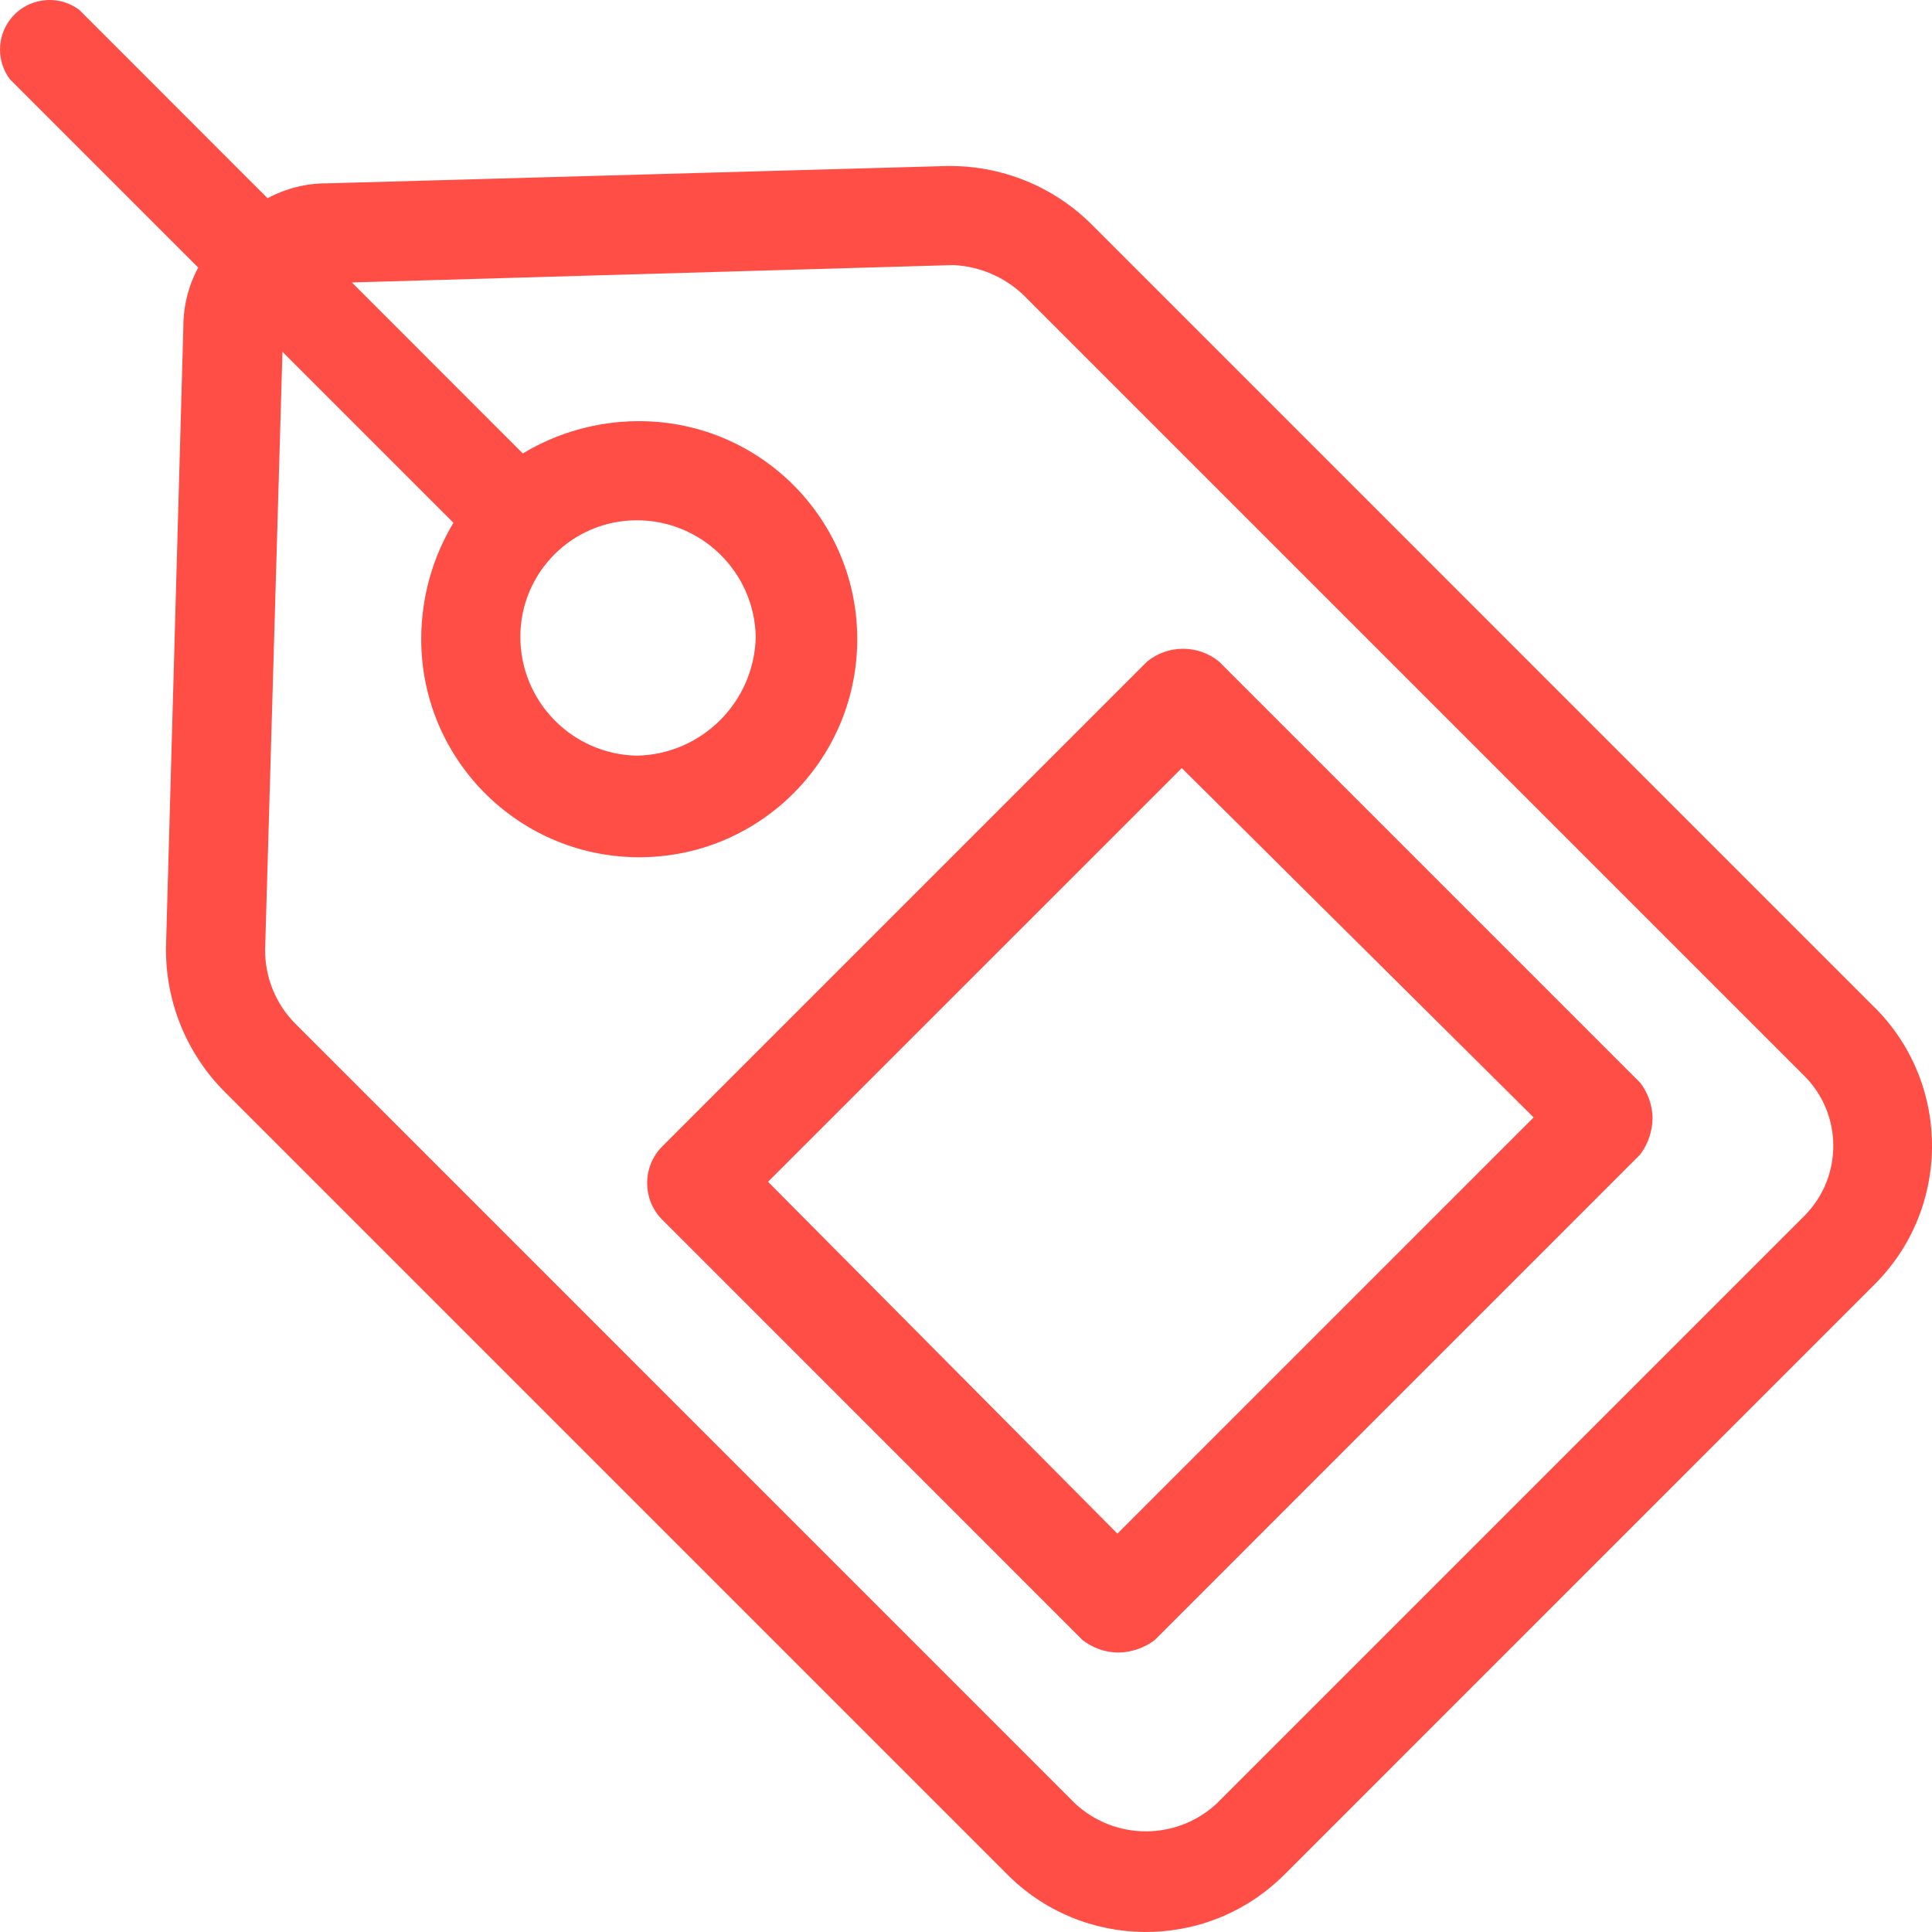 <svg width="30" height="30" viewBox="0 0 30 30" fill="none" xmlns="http://www.w3.org/2000/svg">
<g clip-path="url(#clip0)">
<path d="M18.928 10.272C18.603 10.008 18.138 10.008 17.813 10.272L10.272 17.813C9.974 18.125 9.974 18.616 10.272 18.928L16.812 25.469C16.967 25.588 17.155 25.656 17.351 25.661C17.559 25.661 17.762 25.593 17.928 25.469L25.468 17.928C25.593 17.762 25.661 17.559 25.661 17.351C25.655 17.156 25.588 16.967 25.468 16.812L18.928 10.272ZM17.351 23.814L11.926 18.351L18.351 11.927L23.814 17.351L17.351 23.814Z" fill="#FF4E46"/>
<path d="M29.135 15.669C29.119 15.652 29.102 15.636 29.085 15.62L16.967 3.501C16.368 2.896 15.548 2.563 14.697 2.578L5.079 2.847C4.757 2.845 4.439 2.925 4.155 3.078L1.232 0.154C0.892 -0.101 0.409 -0.032 0.154 0.308C-0.051 0.581 -0.051 0.958 0.154 1.231L3.078 4.155C2.925 4.439 2.846 4.756 2.847 5.078L2.578 14.696C2.563 15.547 2.897 16.367 3.501 16.966L15.62 29.085C16.793 30.285 18.718 30.308 19.918 29.134C19.935 29.118 19.951 29.102 19.968 29.085L29.085 19.967C30.286 18.794 30.308 16.87 29.135 15.669ZM28.025 18.873C28.019 18.879 28.014 18.884 28.008 18.89L18.89 28.008C18.271 28.58 17.317 28.58 16.697 28.008L4.579 15.889C4.277 15.581 4.111 15.166 4.117 14.735L4.386 5.463L7.041 8.118C6.719 8.653 6.547 9.264 6.541 9.887C6.52 11.757 8.018 13.29 9.888 13.311C11.758 13.332 13.29 11.834 13.311 9.964C13.333 8.094 11.834 6.562 9.964 6.54C9.939 6.54 9.913 6.54 9.888 6.54C9.264 6.546 8.653 6.719 8.118 7.041L5.464 4.386L14.774 4.117H14.812C15.215 4.137 15.597 4.301 15.889 4.578L28.008 16.697C28.614 17.293 28.621 18.268 28.025 18.873ZM8.08 9.887C8.08 8.889 8.889 8.079 9.888 8.079C10.893 8.079 11.714 8.883 11.735 9.887C11.714 10.899 10.899 11.714 9.888 11.734C8.883 11.713 8.079 10.892 8.08 9.887Z" fill="#FF4E46"/>
</g>
<defs>
<clipPath id="clip0">
<rect width="30" height="30" fill="white"/>
</clipPath>
</defs>
</svg>
